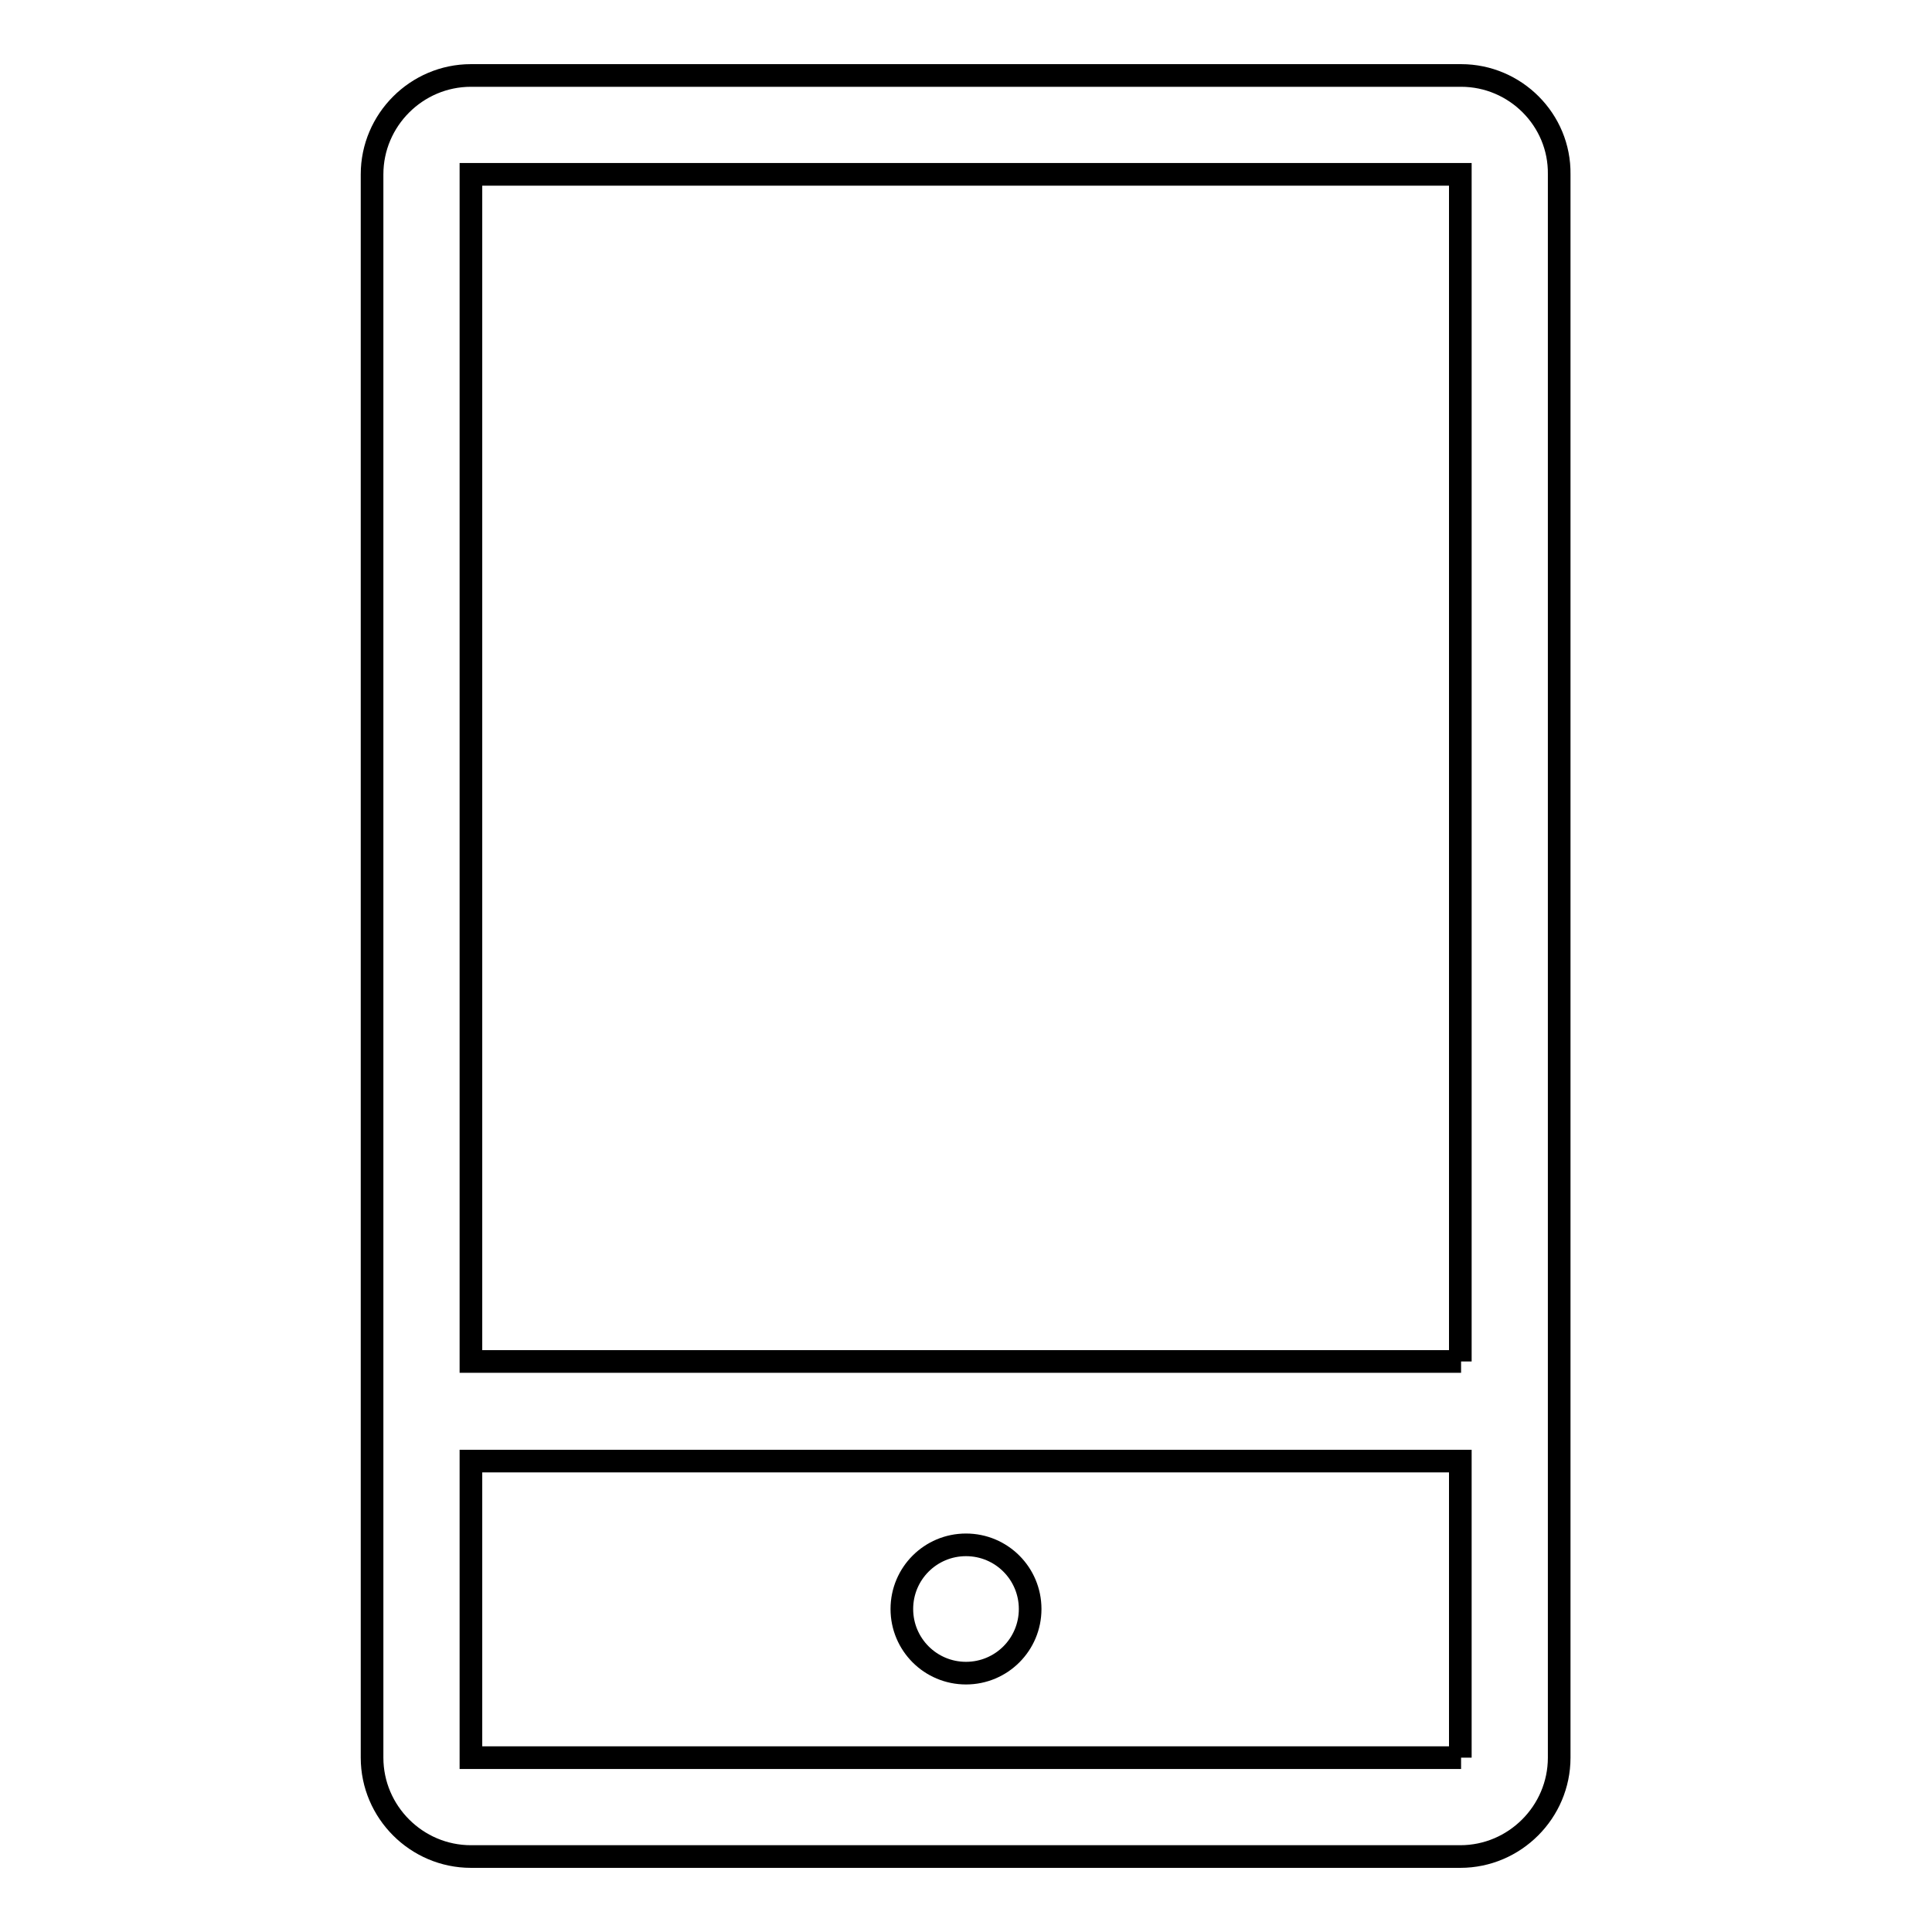 <?xml version="1.0" encoding="utf-8"?>
<!-- Svg Vector Icons : http://www.onlinewebfonts.com/icon -->
<!DOCTYPE svg PUBLIC "-//W3C//DTD SVG 1.1//EN" "http://www.w3.org/Graphics/SVG/1.1/DTD/svg11.dtd">
<svg version="1.1" xmlns="http://www.w3.org/2000/svg" xmlns:xlink="http://www.w3.org/1999/xlink" x="0px" y="0px" viewBox="0 0 256 256" enable-background="new 0 0 256 256" xml:space="preserve">
<g> <path stroke-width="3" fill-opacity="0" stroke="#000000"  d="M193.6,10H62.4c-7.2,0-13.1,5.9-13.1,13.1v209.8c0,7.2,5.9,13.1,13.1,13.1h131.1c7.2,0,13.1-5.9,13.1-13.1 V23.1C206.7,15.9,200.8,10,193.6,10z M193.6,232.9H62.4v-39.3h131.1V232.9z M193.6,180.4H62.4V23.1h131.1V180.4z M119.5,213.2 c0,4.7,3.8,8.5,8.5,8.5c4.7,0,8.5-3.8,8.5-8.5c0-4.7-3.8-8.5-8.5-8.5C123.3,204.7,119.5,208.5,119.5,213.2z"/></g>
</svg>